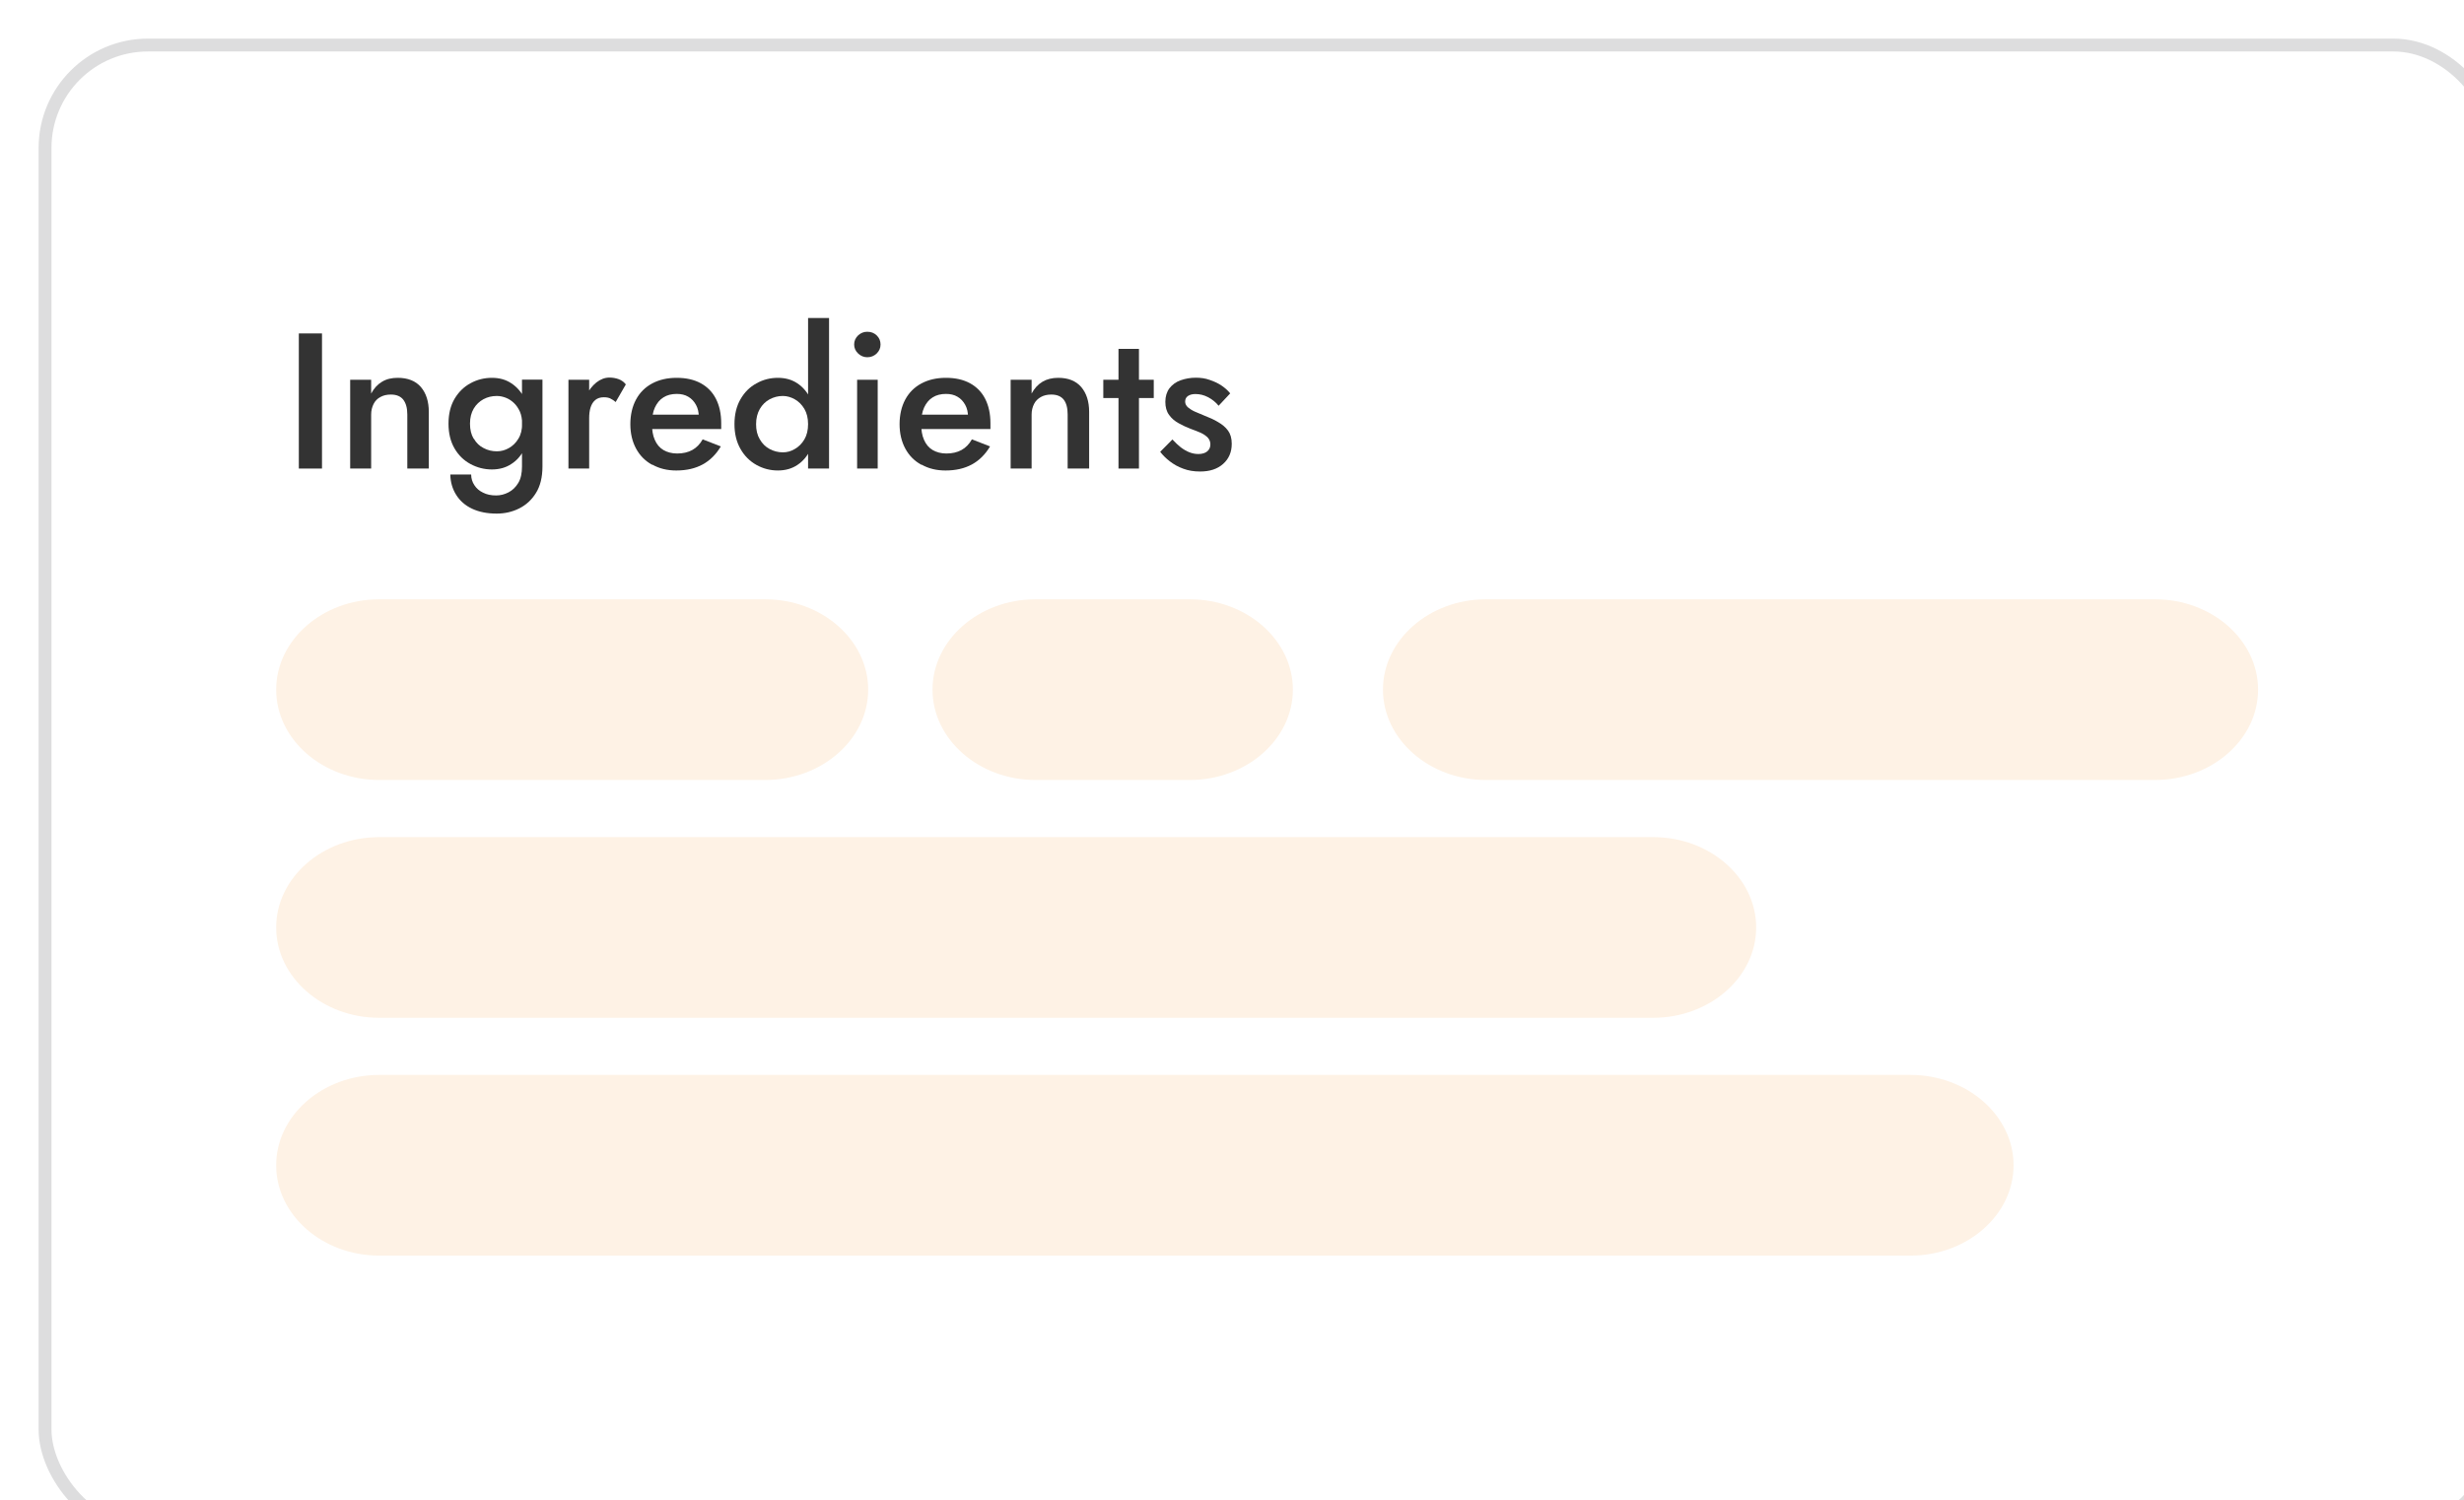 <?xml version="1.0" encoding="UTF-8"?><svg id="b" xmlns="http://www.w3.org/2000/svg" xmlns:xlink="http://www.w3.org/1999/xlink" viewBox="0 0 191.46 116.57"><defs><filter id="d" x="-12.98" y="-12.82" width="223" height="148" filterUnits="userSpaceOnUse"><feOffset dx="3" dy="3"/><feGaussianBlur result="e" stdDeviation="5"/><feFlood flood-color="#333" flood-opacity=".15"/><feComposite in2="e" operator="in"/><feComposite in="SourceGraphic"/></filter></defs><g id="c"><g style="filter:url(#d);"><rect x=".5" y=".5" width="190.46" height="115.57" rx="8" ry="8" style="fill:#fff; stroke:#ddddde; stroke-miterlimit:10;"/><path d="M22.02,22.91v10.5h-1.8v-10.5h1.8Z" style="fill:#333;"/><path d="M28.33,28.05c-.21-.26-.53-.39-.96-.39-.31,0-.58.06-.81.19-.23.12-.41.3-.53.54s-.19.51-.19.82v4.2h-1.63v-6.9h1.63v1.07c.22-.41.5-.71.85-.92s.75-.3,1.22-.3c.78,0,1.38.24,1.79.71.41.48.62,1.12.62,1.94v4.4h-1.67v-4.2c0-.51-.11-.89-.32-1.16Z" style="fill:#333;"/><path d="M32.32,27.99c.31-.52.72-.93,1.24-1.21.51-.28,1.07-.42,1.66-.42s1.09.14,1.52.43c.44.29.78.69,1.04,1.21.25.53.38,1.16.38,1.91s-.13,1.38-.38,1.91c-.25.54-.6.95-1.04,1.23-.43.29-.94.43-1.52.43s-1.14-.14-1.66-.42c-.52-.28-.93-.68-1.24-1.21-.31-.53-.47-1.17-.47-1.93s.16-1.4.47-1.93ZM33.61,33.87c0,.31.09.59.25.83.16.25.38.44.67.58.29.15.63.22,1.02.22.33,0,.65-.08.96-.24.31-.16.56-.4.76-.73s.29-.76.29-1.28v-6.75h1.59v6.75c0,.83-.17,1.52-.5,2.05-.33.54-.77.94-1.31,1.21s-1.12.4-1.75.4c-.74,0-1.38-.13-1.91-.38-.53-.25-.94-.61-1.23-1.07s-.45-.99-.46-1.59h1.62ZM33.82,31.09c.19.33.44.57.76.73.32.17.66.25,1.03.25.32,0,.63-.08.93-.25s.55-.41.74-.73c.2-.32.29-.71.29-1.18,0-.35-.06-.66-.17-.92-.12-.26-.27-.49-.46-.67-.19-.18-.4-.32-.63-.41-.23-.09-.46-.14-.71-.14-.37,0-.71.08-1.03.25-.31.17-.57.41-.76.73-.19.32-.29.71-.29,1.17s.09.85.29,1.18Z" style="fill:#333;"/><path d="M42.78,33.41h-1.61v-6.9h1.61v6.9ZM44.42,27.96c-.14-.06-.3-.09-.5-.09-.27,0-.49.07-.66.21s-.29.33-.37.58c-.08.25-.11.53-.11.86l-.54-.32c0-.55.1-1.04.31-1.46.2-.42.47-.76.79-1.02.32-.25.66-.38,1.01-.38.25,0,.49.04.71.12s.41.21.57.41l-.79,1.37c-.14-.12-.28-.21-.41-.27Z" style="fill:#333;"/><path d="M47.66,33.11c-.54-.3-.95-.72-1.24-1.26s-.44-1.17-.44-1.89.15-1.37.44-1.91c.29-.54.71-.96,1.25-1.25s1.17-.44,1.91-.44,1.35.14,1.87.42c.51.28.91.68,1.18,1.21.27.53.41,1.16.41,1.9,0,.08,0,.17,0,.25s0,.16,0,.2h-6.06v-1.12h4.67l-.5.69c.03-.06.06-.14.1-.24s.05-.19.05-.25c0-.37-.07-.69-.22-.96-.15-.27-.34-.48-.6-.63-.25-.15-.55-.22-.89-.22-.41,0-.76.09-1.04.27-.29.18-.5.44-.66.78-.16.34-.23.76-.23,1.26,0,.49.06.91.22,1.26.15.35.38.62.67.79s.65.27,1.07.27c.45,0,.84-.09,1.17-.27s.6-.46.81-.83l1.41.55c-.37.62-.84,1.09-1.41,1.4-.57.31-1.25.47-2.05.47-.7,0-1.32-.15-1.85-.45Z" style="fill:#333;"/><path d="M54.54,28.02c.31-.54.72-.95,1.24-1.23.51-.29,1.07-.43,1.66-.43s1.09.14,1.52.43c.44.29.78.7,1.04,1.24.25.54.38,1.18.38,1.93s-.13,1.38-.38,1.92-.6.96-1.04,1.25c-.43.29-.94.43-1.52.43s-1.14-.14-1.66-.43c-.52-.29-.93-.7-1.24-1.24-.31-.54-.47-1.18-.47-1.93s.16-1.41.47-1.94ZM56.04,31.14c.19.33.44.58.76.75.32.17.66.26,1.03.26.32,0,.63-.08.93-.26.3-.17.55-.42.74-.74s.29-.72.29-1.19-.1-.87-.29-1.19-.44-.57-.74-.74-.61-.26-.93-.26c-.37,0-.71.09-1.03.26-.31.17-.57.42-.76.75-.19.33-.29.72-.29,1.18s.09.85.29,1.18ZM61.42,21.71v11.7h-1.63v-11.7h1.63Z" style="fill:#333;"/><path d="M63.68,23.06c.21-.19.44-.28.71-.28.29,0,.53.09.73.28.2.19.3.43.3.71s-.1.5-.3.7c-.2.19-.44.29-.73.29-.27,0-.51-.1-.71-.29-.21-.2-.31-.43-.31-.7s.1-.51.31-.71ZM65.2,26.51v6.9h-1.6v-6.9h1.6Z" style="fill:#333;"/><path d="M68.58,33.11c-.54-.3-.95-.72-1.24-1.26s-.44-1.17-.44-1.89.15-1.37.44-1.91c.29-.54.71-.96,1.25-1.25s1.17-.44,1.91-.44,1.35.14,1.87.42c.51.28.91.68,1.18,1.21.27.53.41,1.16.41,1.9,0,.08,0,.17,0,.25s0,.16,0,.2h-6.06v-1.12h4.67l-.5.69c.03-.06.06-.14.1-.24s.05-.19.05-.25c0-.37-.07-.69-.22-.96-.15-.27-.34-.48-.6-.63-.25-.15-.55-.22-.89-.22-.41,0-.76.09-1.04.27-.29.18-.5.44-.66.78-.16.34-.23.76-.23,1.26,0,.49.06.91.22,1.26.15.35.38.62.67.79s.65.27,1.07.27c.45,0,.84-.09,1.17-.27s.6-.46.81-.83l1.41.55c-.37.62-.84,1.09-1.41,1.4-.57.31-1.25.47-2.05.47-.7,0-1.32-.15-1.85-.45Z" style="fill:#333;"/><path d="M79.65,28.05c-.21-.26-.53-.39-.96-.39-.31,0-.58.06-.81.19s-.41.3-.53.54-.19.51-.19.82v4.2h-1.63v-6.9h1.63v1.07c.22-.41.5-.71.85-.92.34-.2.75-.3,1.22-.3.78,0,1.37.24,1.78.71.41.48.62,1.12.62,1.94v4.4h-1.67v-4.2c0-.51-.1-.89-.31-1.16Z" style="fill:#333;"/><path d="M86.65,26.51v1.42h-3.92v-1.42h3.92ZM85.5,24.11v9.3h-1.59v-9.3h1.59Z" style="fill:#333;"/><path d="M88.75,31.76c.22.17.45.3.68.39.23.09.46.13.69.13.29,0,.52-.07.68-.2s.25-.31.25-.54c0-.2-.06-.37-.19-.52-.13-.14-.31-.27-.54-.38-.23-.1-.5-.21-.81-.32-.31-.12-.62-.26-.92-.43-.31-.17-.56-.38-.75-.65-.2-.27-.29-.61-.29-1.02s.11-.77.32-1.05c.22-.28.5-.49.87-.62s.76-.2,1.18-.2c.38,0,.74.05,1.07.17.33.11.64.25.91.43.27.18.5.38.69.62l-.9.96c-.22-.27-.49-.49-.81-.66s-.65-.25-.99-.25c-.24,0-.43.05-.58.15-.15.1-.22.25-.22.44,0,.16.07.3.2.43.14.12.32.24.54.34.23.1.48.21.76.32.39.15.75.31,1.06.5.32.18.58.4.77.66.19.26.29.6.29,1.02,0,.65-.22,1.17-.67,1.57s-1.04.59-1.79.59c-.48,0-.92-.07-1.31-.22-.39-.14-.73-.33-1.04-.57-.3-.23-.55-.48-.75-.74l.95-.96c.23.25.46.46.67.63Z" style="fill:#333;"/><path d="M64.46,50.59c0,3.86-3.6,7.02-8,7.02h-30c-4.4,0-8-3.16-8-7.02s3.6-7.02,8-7.02h30c4.4,0,8,3.16,8,7.02Z" style="fill:#fef2e5;"/><path d="M133.46,69.07c0,3.86-3.6,7.02-8,7.02H26.46c-4.4,0-8-3.16-8-7.02s3.6-7.02,8-7.02h99c4.4,0,8,3.16,8,7.02Z" style="fill:#fef2e5;"/><path d="M97.46,50.59c0,3.86-3.6,7.02-8,7.02h-12c-4.4,0-8-3.16-8-7.02s3.6-7.02,8-7.02h12c4.4,0,8,3.16,8,7.02Z" style="fill:#fef2e5;"/><path d="M172.46,50.59c0,3.86-3.6,7.02-8,7.02h-52c-4.4,0-8-3.16-8-7.02s3.6-7.02,8-7.02h52c4.4,0,8,3.16,8,7.02Z" style="fill:#fef2e5;"/><path d="M153.46,87.55c0,3.86-3.6,7.02-8,7.02H26.46c-4.4,0-8-3.16-8-7.02s3.6-7.02,8-7.02h119c4.4,0,8,3.16,8,7.02Z" style="fill:#fef2e5;"/></g></g></svg>